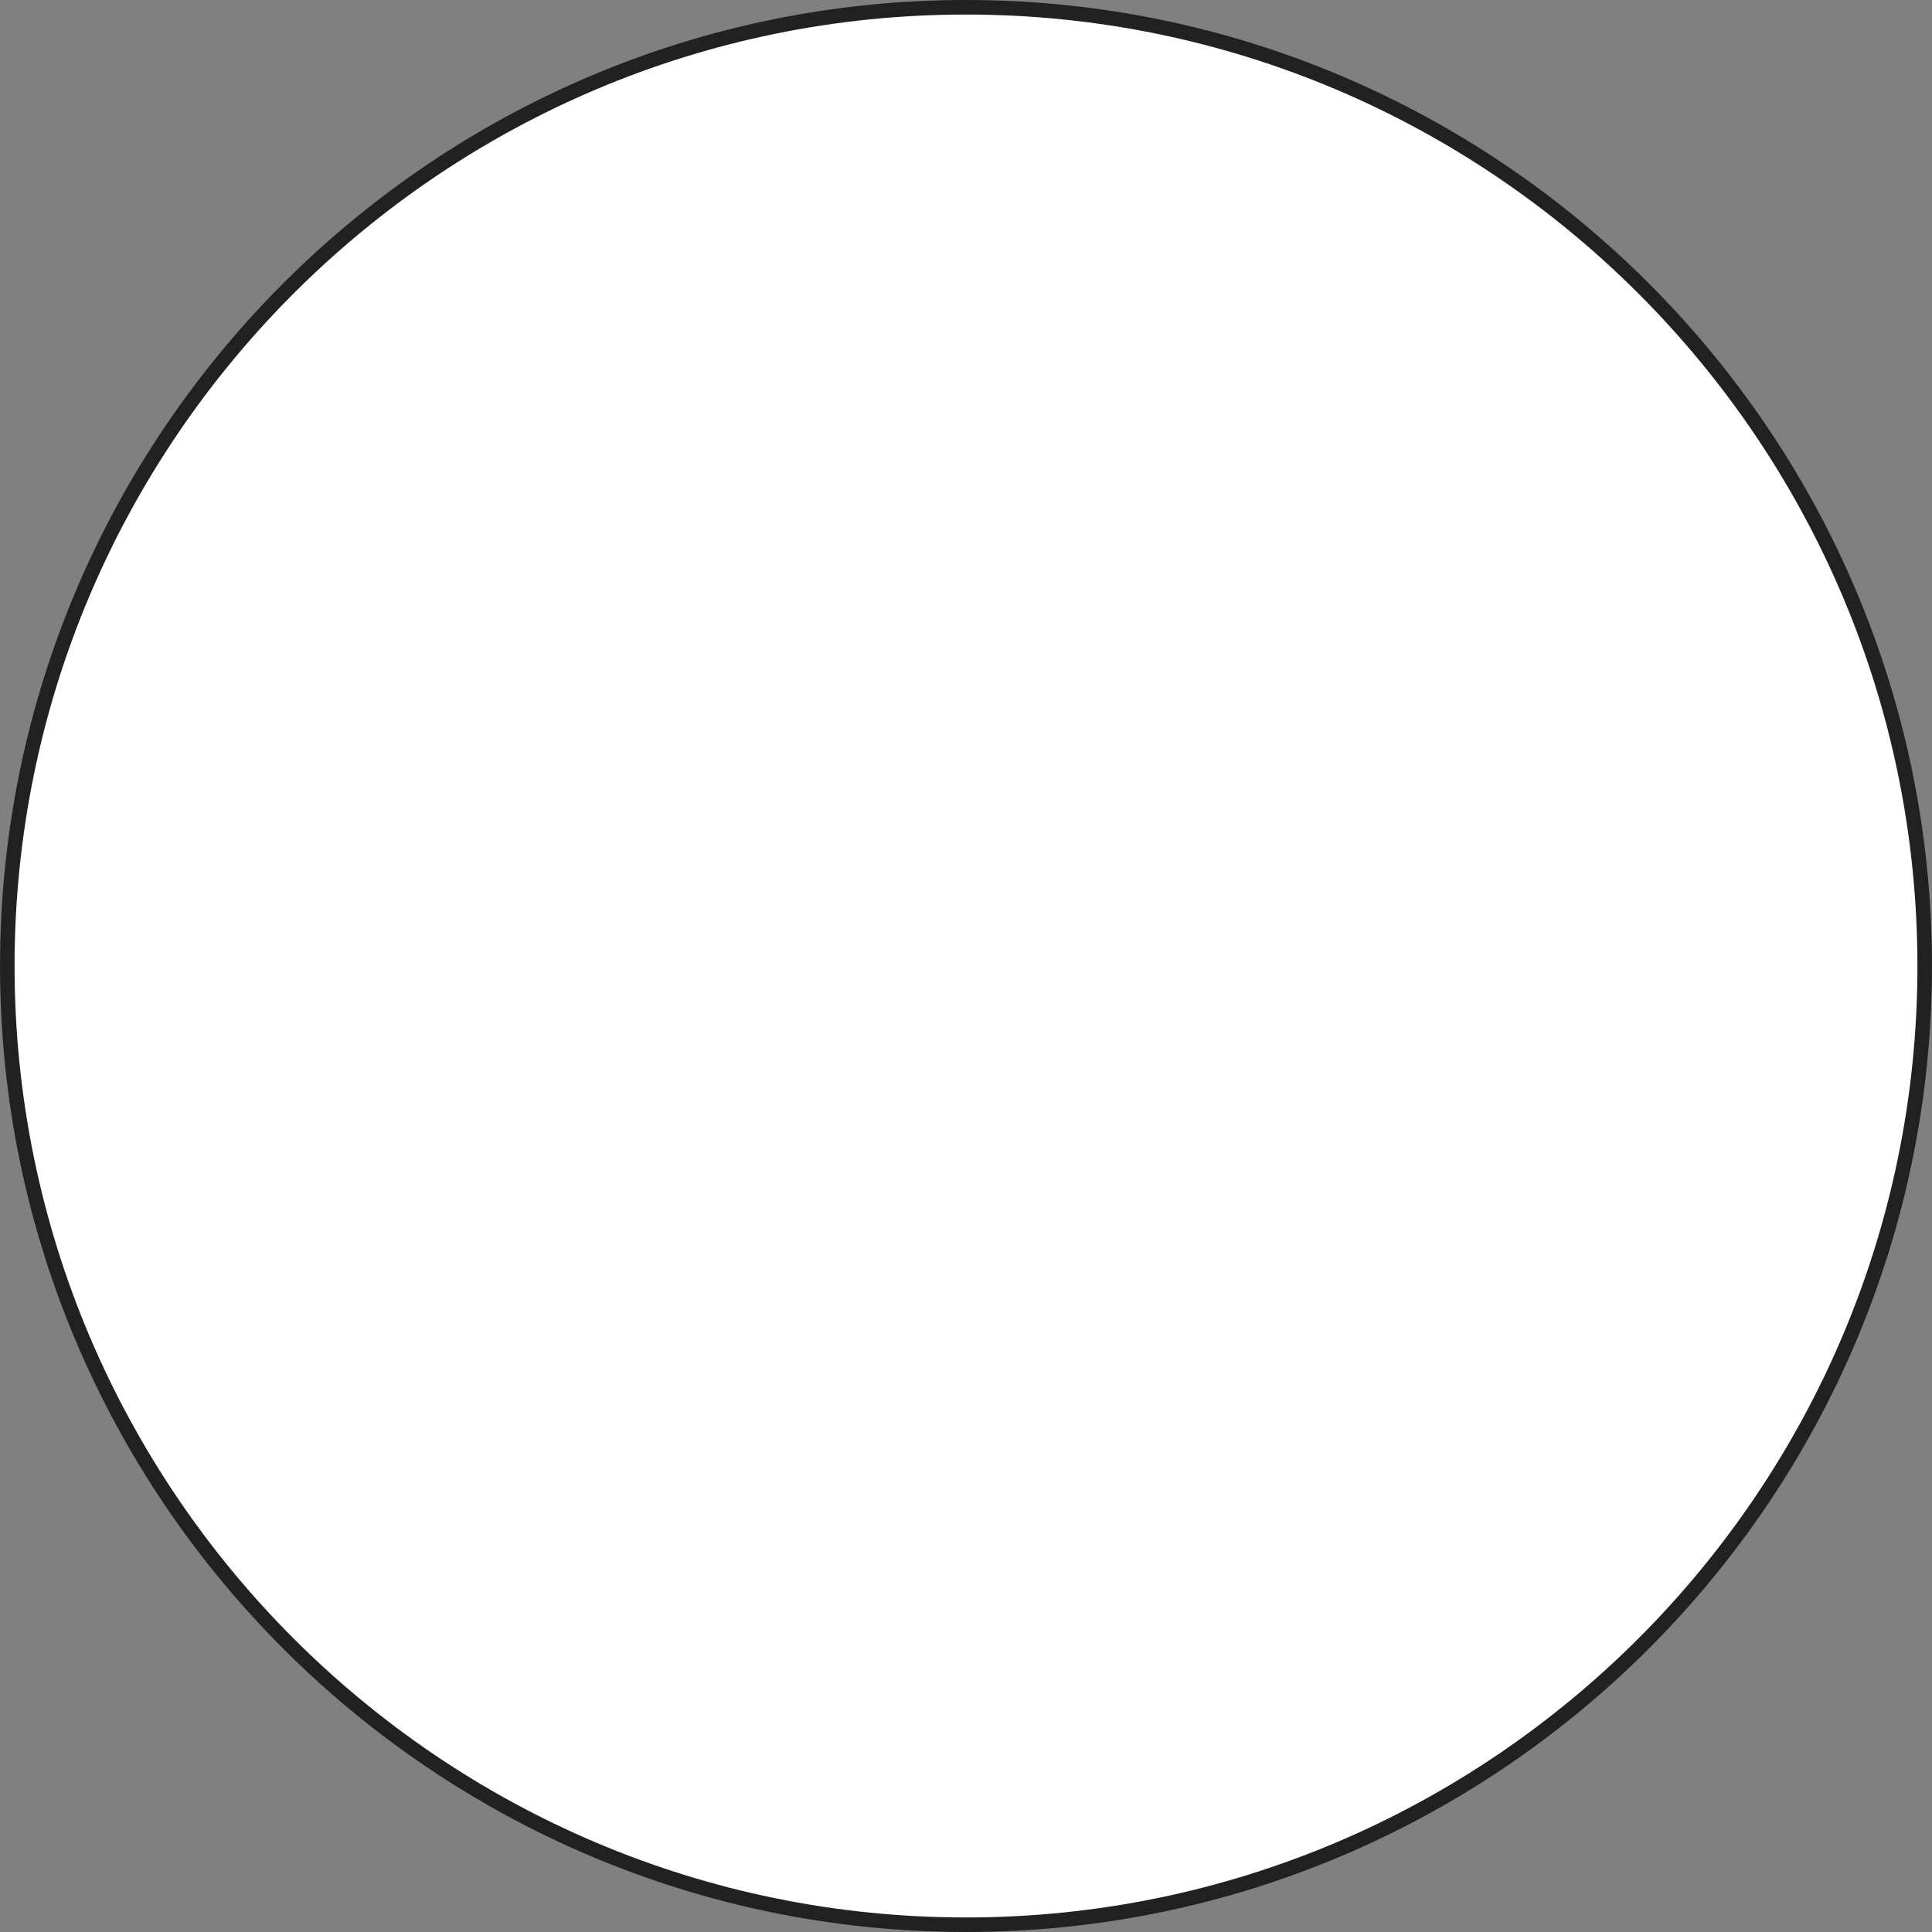 <?xml version="1.0" encoding="UTF-8"?>
<svg id="Ebene_1" data-name="Ebene 1" xmlns="http://www.w3.org/2000/svg" viewBox="0 0 200 200">
  <rect x="0" y="0" width="200" height="200" fill="#808080" stroke="none"/>
  <defs>
    <style>
      .cls-1 {
        fill: #212121;
      }

      .cls-2 {
        fill: #fff;
      }
    </style>
  </defs>
  <path class="cls-2" d="M100.002,199.246c54.813,0,99.244-44.437,99.244-99.244C199.247,45.189,154.816.751,100.002.751S.758,45.189.758,100.002c0,54.807,44.431,99.244,99.244,99.244"/>
  <path class="cls-1" d="M100.003,200C44.863,200,.003,155.14.003,100S44.863,0,100.003,0c55.134,0,99.994,44.86,99.994,100s-44.86,100-99.994,100ZM100.003,1.506C45.692,1.506,1.508,45.689,1.508,100s44.184,98.494,98.494,98.494c54.305,0,98.489-44.184,98.489-98.494S154.308,1.506,100.003,1.506Z"/>
</svg>